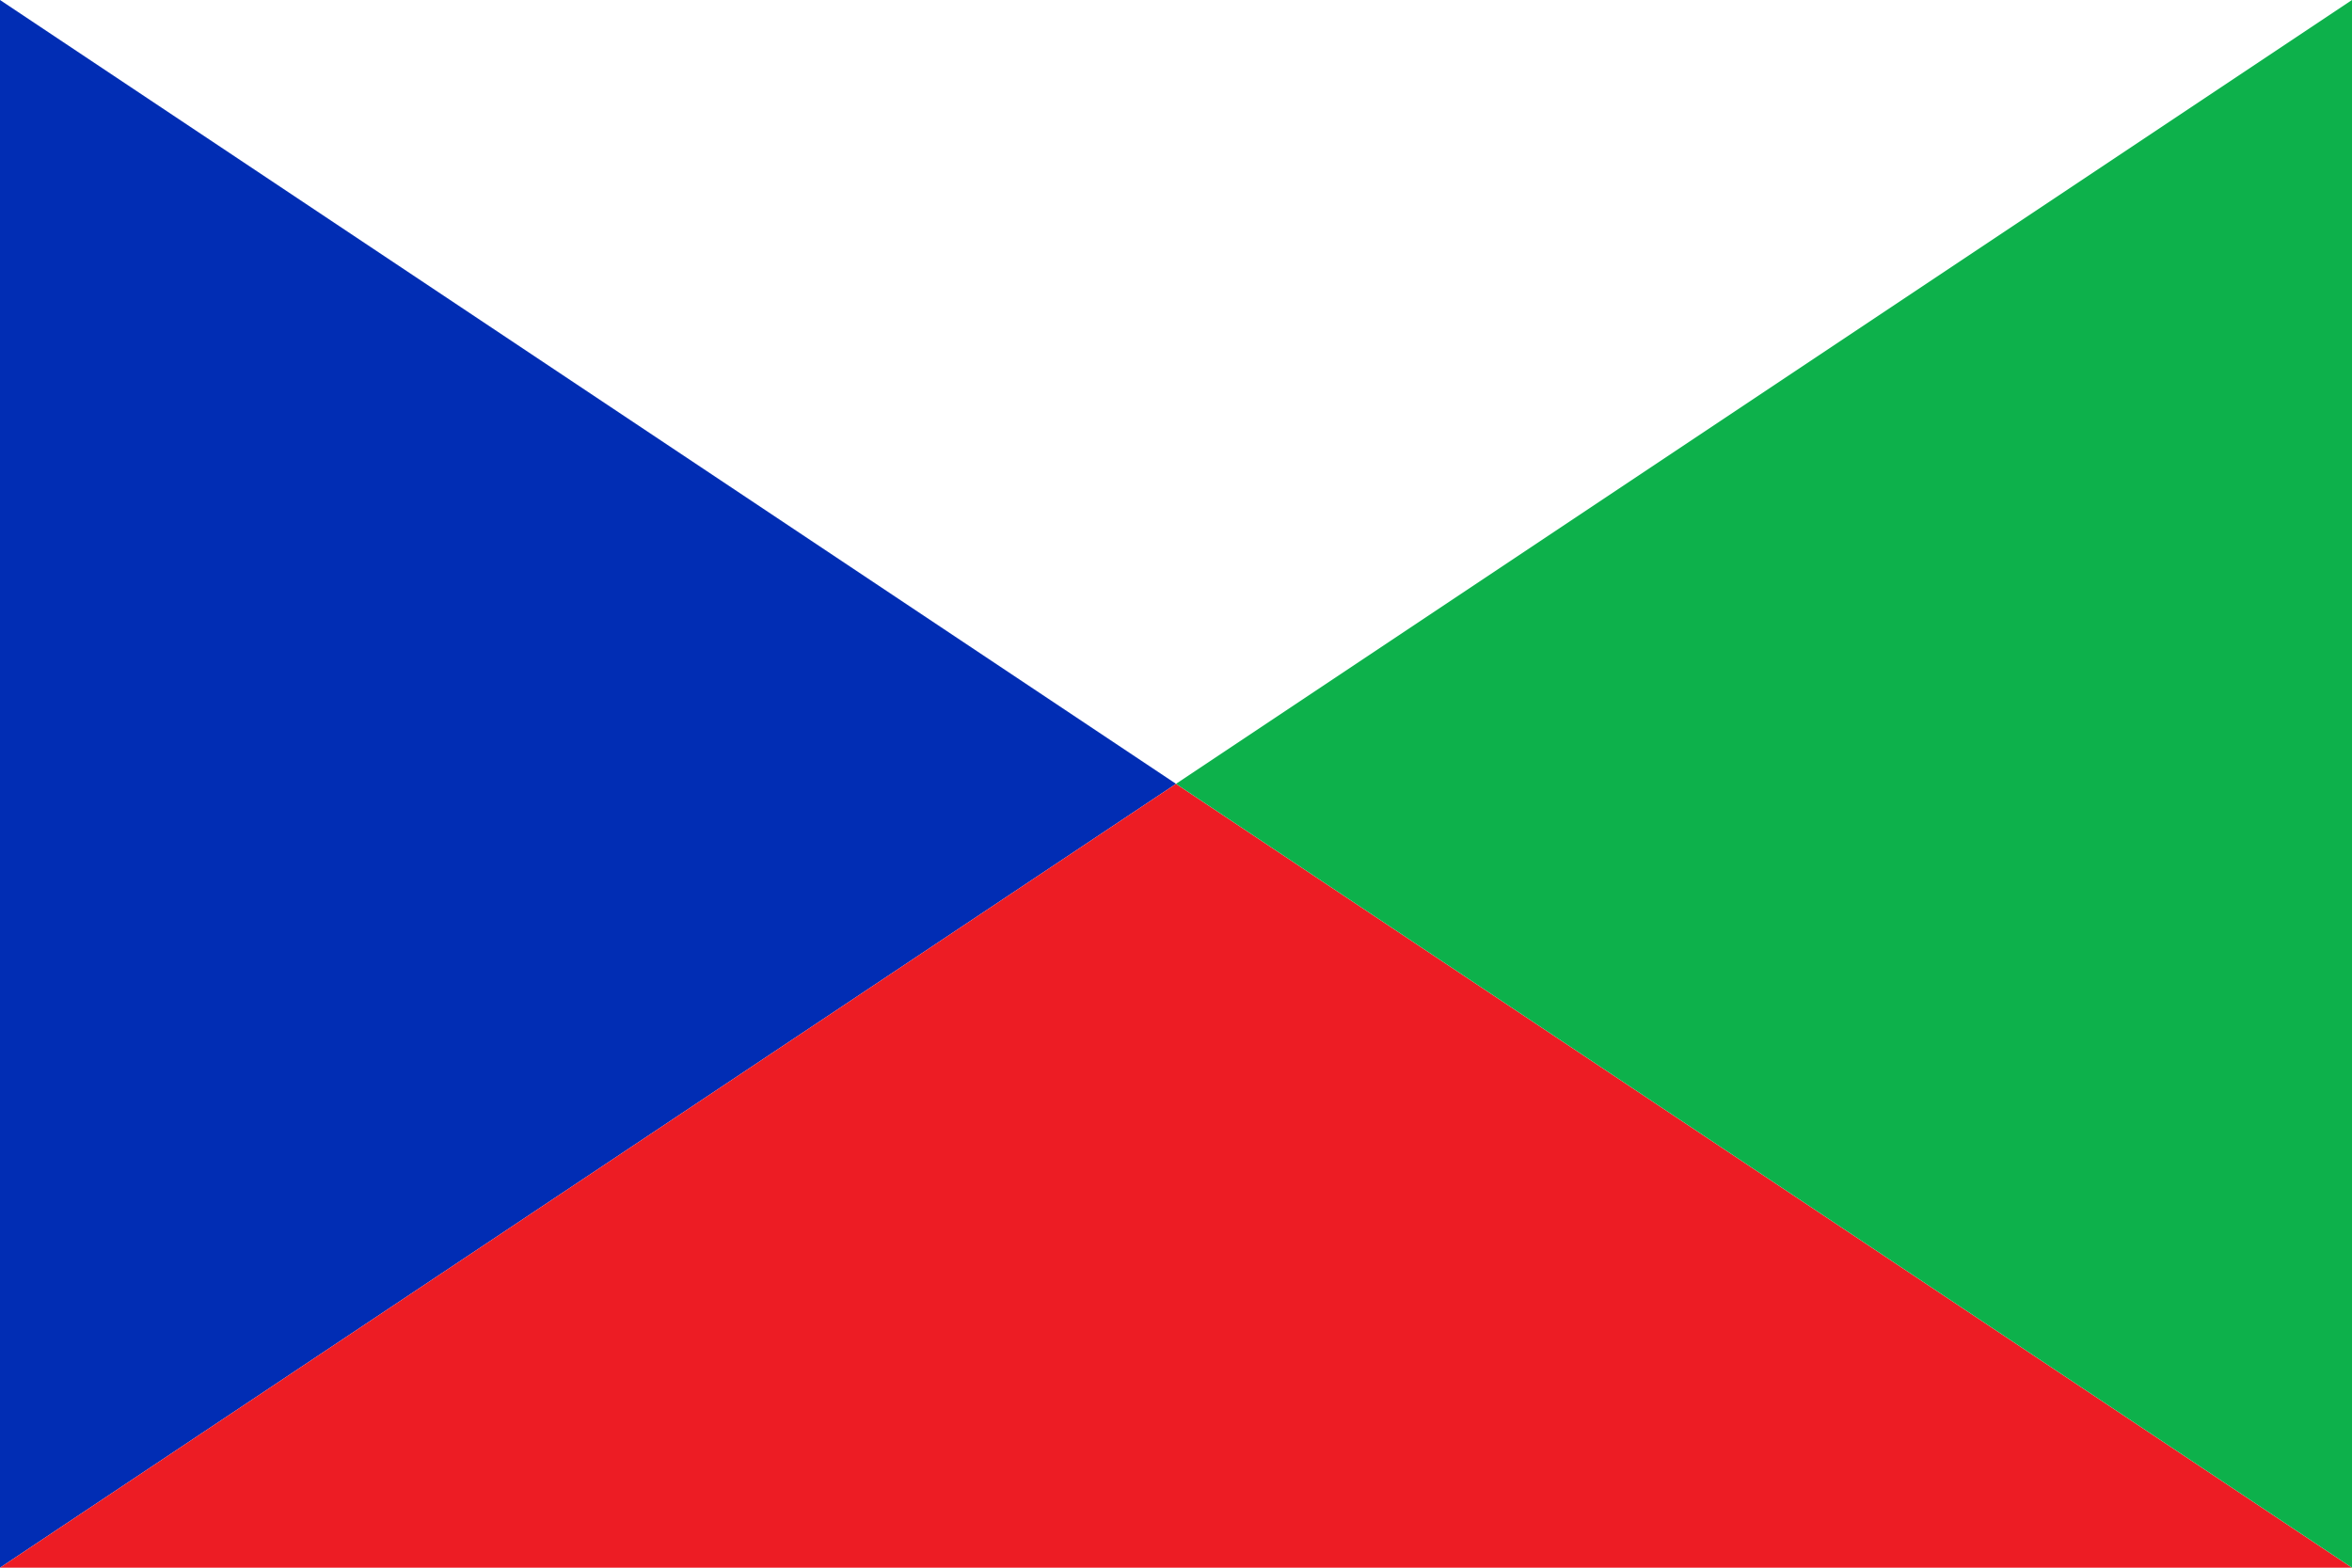 <svg xmlns="http://www.w3.org/2000/svg" viewBox="0 0 600 400"><path fill="#fff" d="M0 0h600v400H0z"/><path fill="#012db4" d="m0 0 300 200L0 400z"/><path fill="#ed1c24" d="m0 400 300-200 300 200z"/><path fill="#0db14b" d="M600 0 300 200l300 200z"/></svg>